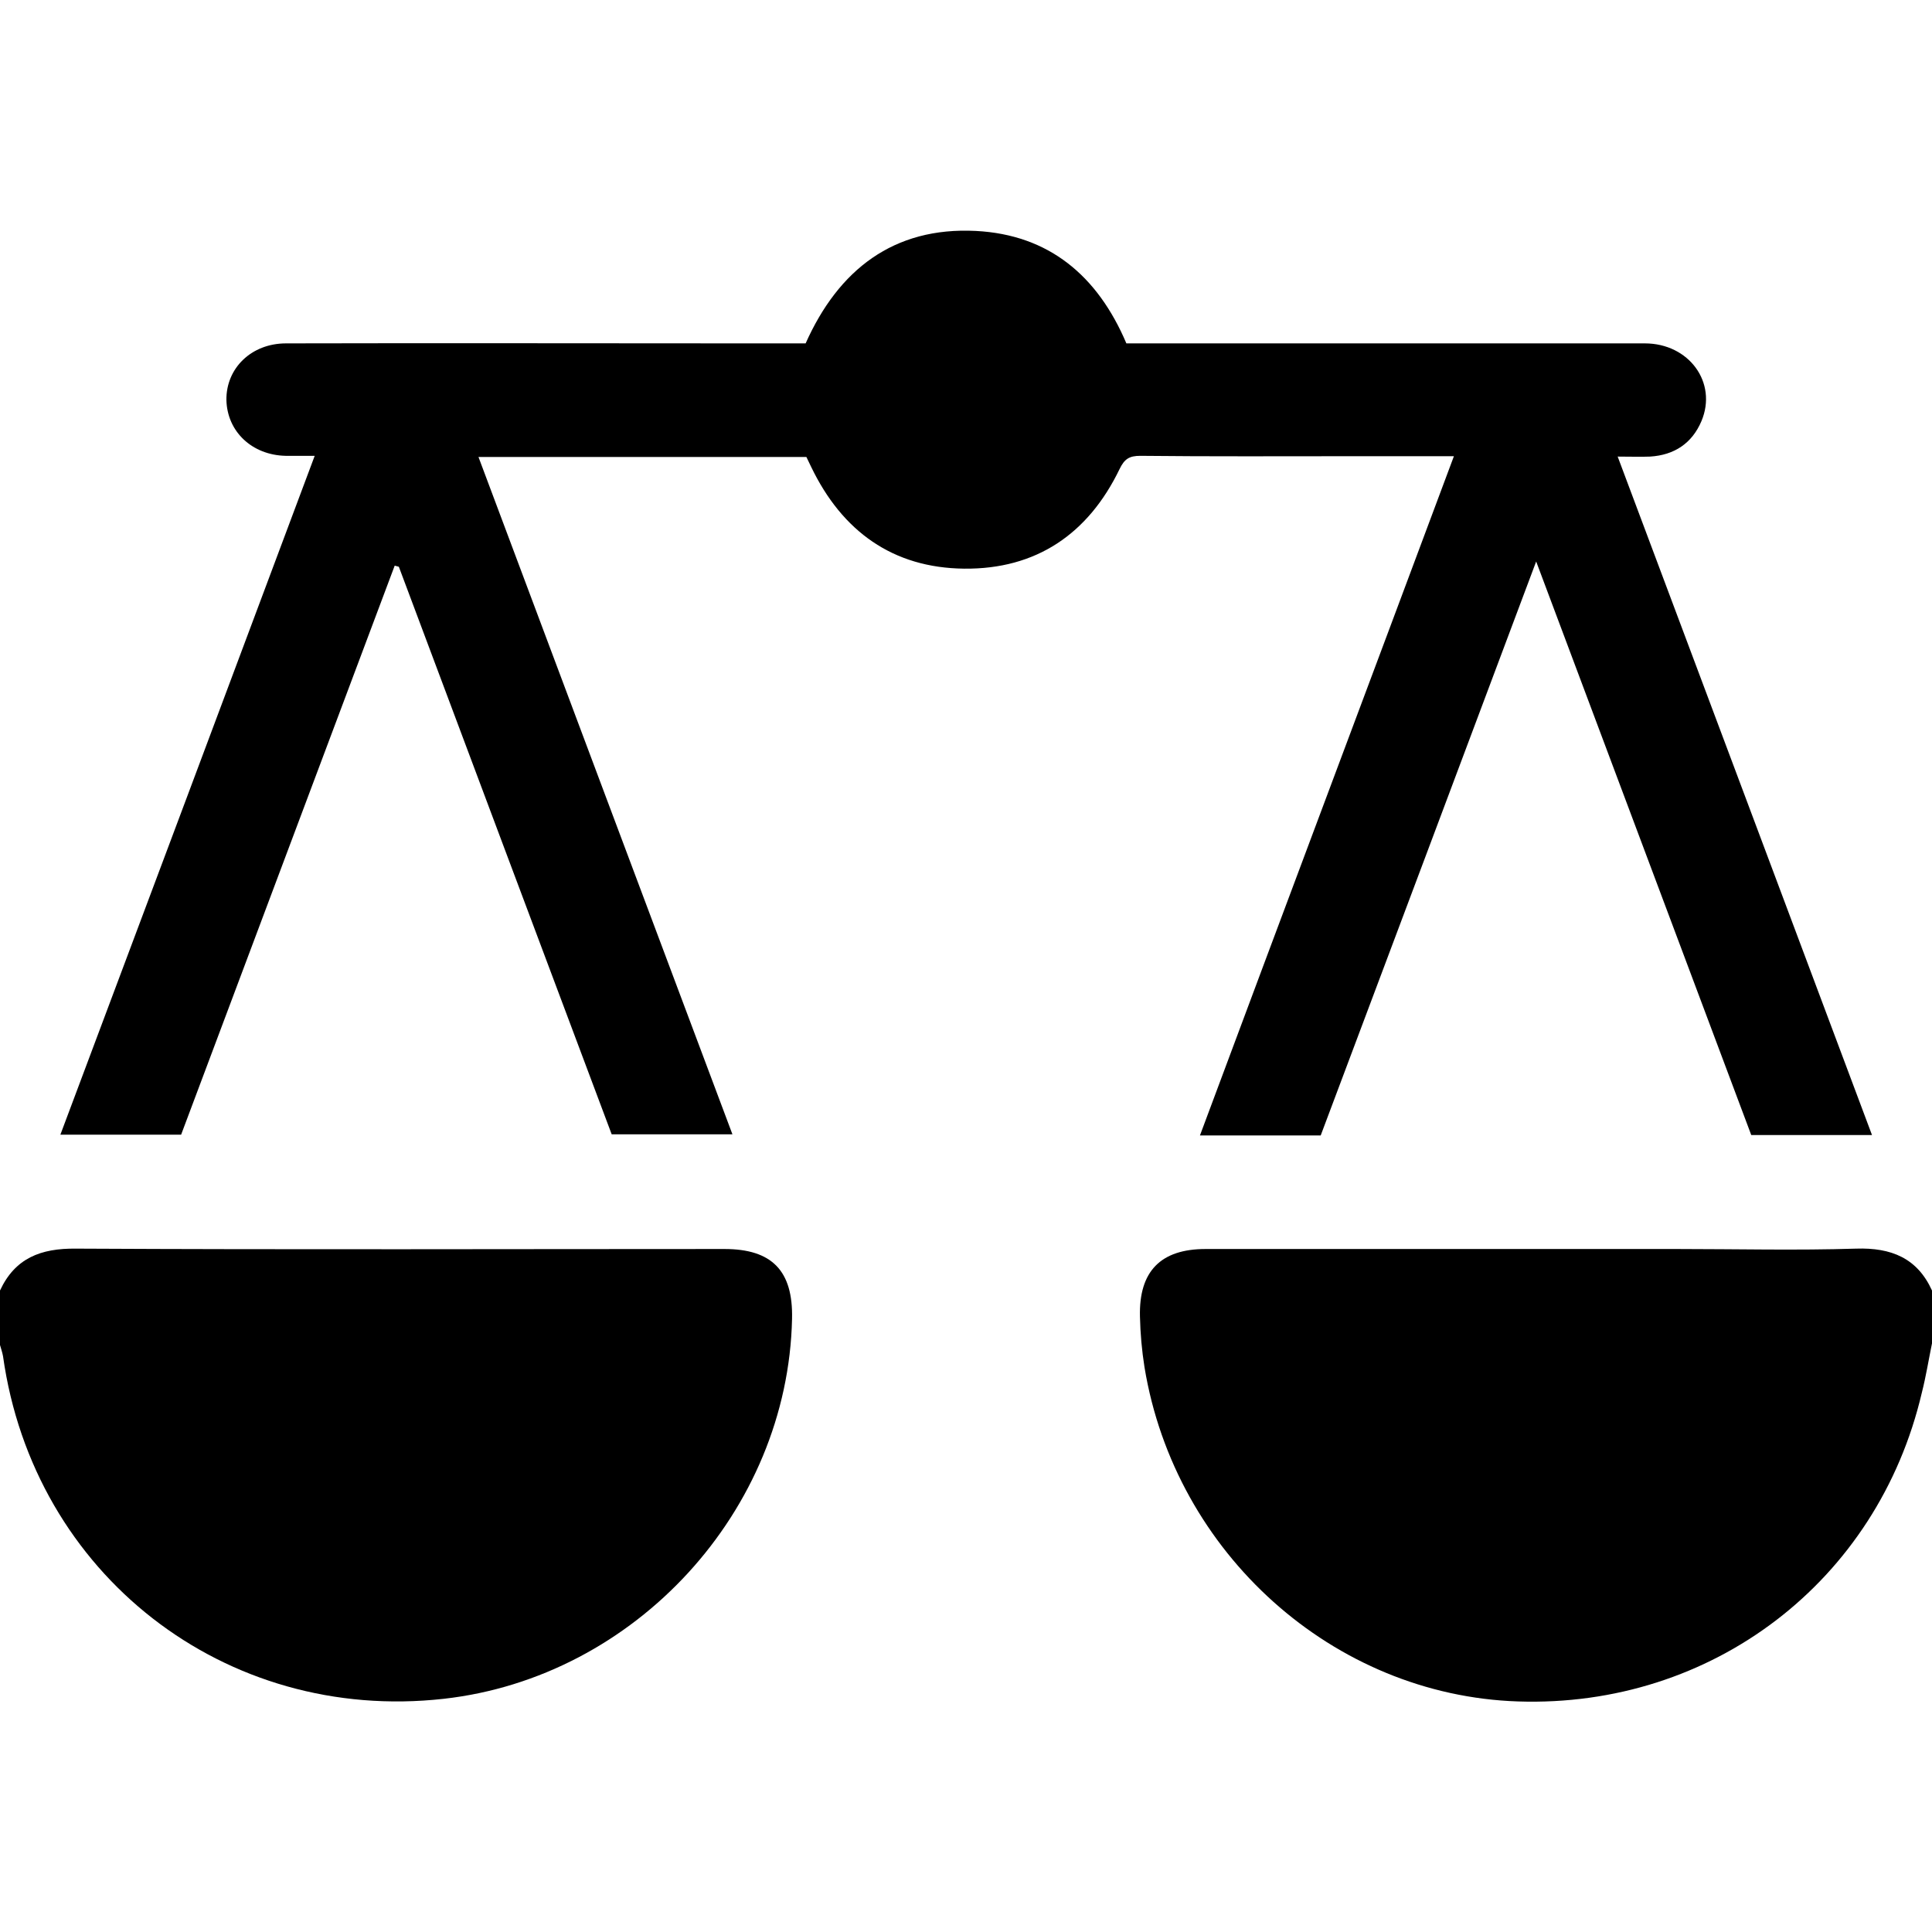 <?xml version="1.0" encoding="utf-8"?>
<!-- Generator: Adobe Illustrator 25.2.1, SVG Export Plug-In . SVG Version: 6.00 Build 0)  -->
<svg version="1.1" id="Layer_1" xmlns="http://www.w3.org/2000/svg" xmlns:xlink="http://www.w3.org/1999/xlink" x="0px" y="0px"
	 viewBox="0 0 512 512" style="enable-background:new 0 0 512 512;" xml:space="preserve">
<g>
	<path d="M0,342c4-8.6,10.8-11.2,20.1-11.1c57.3,0.3,114.6,0.1,171.9,0.1c12.6,0,18.2,5.8,17.9,18.5c-1.1,50.9-41.5,95-92.3,100.7
		c-58,6.5-108.7-33-116.8-90.8c-0.2-1.1-0.6-2.2-0.9-3.3C0,351.3,0,346.6,0,342z"/>
	<path d="M512,356c-0.9,4.4-1.6,8.8-2.7,13.1c-11.7,50-55.6,83.5-107,81.8c-48.9-1.6-90.9-39.2-99-88.6c-0.7-4.4-1.1-8.9-1.2-13.4
		c-0.3-12,5.5-17.9,17.4-17.9c41.6,0,83.3,0,124.9,0c15.8,0,31.7,0.4,47.5-0.1c9.3-0.3,16.2,2.5,20.1,11.1
		C512,346.6,512,351.3,512,356z"/>
	<path d="M385.3,120.9c-9.5,0-18.3,0-27.1,0c-18.7,0-37.3,0.1-56-0.1c-2.9,0-4.2,0.8-5.5,3.5c-8.3,17.2-22.1,26.6-41.2,26.4
		c-18.9-0.2-32.3-9.9-40.5-26.9c-0.4-0.9-0.9-1.8-1.3-2.7c-28.8,0-57.6,0-86.9,0c22.5,60,44.8,119.6,67.3,179.5c-10.9,0-21.3,0-32,0
		c-18.8-50.1-37.6-100.2-56.4-150.4c-0.4-0.1-0.8-0.2-1.1-0.3c-18.9,50.3-37.7,100.5-56.6,150.8c-10.7,0-21,0-32,0
		c22.5-60,44.9-119.7,67.4-179.9c-3,0-5.3,0-7.7,0c-8.9-0.2-15.5-6.4-15.7-14.8C59.9,97.6,66.6,91,75.8,91c40.5-0.1,81,0,121.5,0
		c5.3,0,10.7,0,16.2,0c8.7-19.5,23.3-30.9,45.1-29.8c19.4,1,32.3,11.9,39.9,29.8c1.9,0,3.9,0,5.9,0c43.8,0,87.6,0,131.5,0
		c11.7,0,19.3,10.4,15,20.6c-2.5,5.9-7.2,9-13.6,9.4c-2.6,0.1-5.3,0-8.6,0c22.6,60.2,44.9,119.8,67.4,179.8c-10.9,0-21.3,0-32,0
		c-18.8-50.1-37.6-100.3-57-152c-19.4,51.7-38.2,101.9-57.1,152.1c-10.6,0-20.9,0-32,0C340.4,240.8,362.8,181.2,385.3,120.9z"/>
</g>
</svg>
